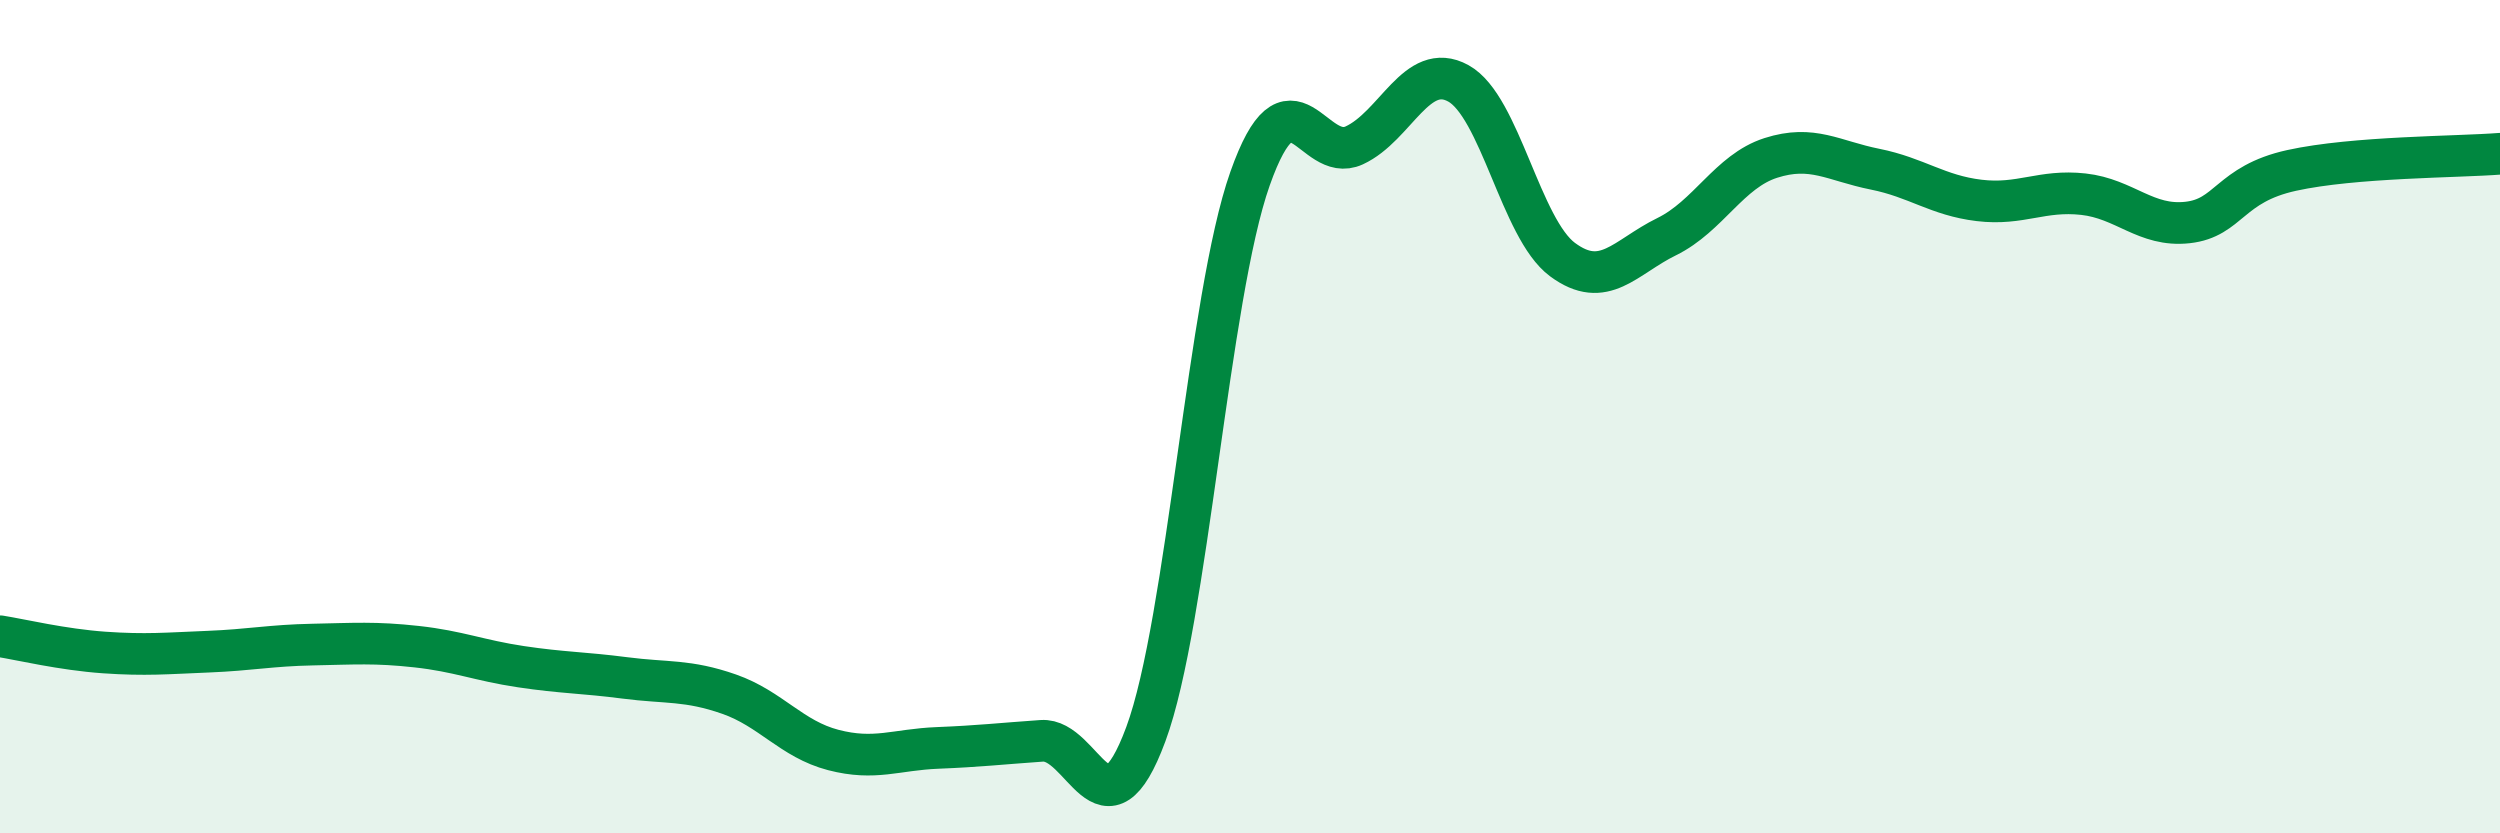 
    <svg width="60" height="20" viewBox="0 0 60 20" xmlns="http://www.w3.org/2000/svg">
      <path
        d="M 0,15.27 C 0.5,15.35 1.5,15.59 2.5,15.66 C 3.5,15.73 4,15.68 5,15.64 C 6,15.6 6.5,15.49 7.5,15.47 C 8.5,15.45 9,15.41 10,15.52 C 11,15.63 11.5,15.85 12.5,16 C 13.5,16.15 14,16.14 15,16.27 C 16,16.4 16.5,16.31 17.5,16.66 C 18.5,17.01 19,17.74 20,18 C 21,18.26 21.5,17.99 22.5,17.95 C 23.5,17.91 24,17.85 25,17.78 C 26,17.71 26.5,20.32 27.5,17.62 C 28.5,14.92 29,7.12 30,4.29 C 31,1.46 31.5,3.95 32.5,3.49 C 33.5,3.03 34,1.45 35,2 C 36,2.55 36.5,5.49 37.5,6.23 C 38.5,6.97 39,6.17 40,5.68 C 41,5.19 41.5,4.11 42.5,3.79 C 43.5,3.47 44,3.86 45,4.06 C 46,4.26 46.5,4.69 47.5,4.81 C 48.5,4.93 49,4.55 50,4.66 C 51,4.77 51.5,5.45 52.5,5.34 C 53.5,5.23 53.5,4.42 55,4.09 C 56.5,3.76 59,3.77 60,3.69L60 20L0 20Z"
        fill="#008740"
        opacity="0.1"
        stroke-linecap="round"
        stroke-linejoin="round"
      />
      <path
        d="M 0,15.27 C 0.5,15.35 1.5,15.59 2.5,15.66 C 3.5,15.73 4,15.68 5,15.64 C 6,15.6 6.5,15.49 7.5,15.47 C 8.5,15.45 9,15.41 10,15.52 C 11,15.63 11.5,15.85 12.5,16 C 13.5,16.15 14,16.14 15,16.27 C 16,16.4 16.5,16.31 17.5,16.66 C 18.5,17.01 19,17.74 20,18 C 21,18.26 21.5,17.99 22.5,17.95 C 23.5,17.91 24,17.85 25,17.78 C 26,17.71 26.5,20.32 27.5,17.62 C 28.5,14.92 29,7.12 30,4.29 C 31,1.46 31.5,3.95 32.5,3.49 C 33.5,3.03 34,1.45 35,2 C 36,2.55 36.5,5.49 37.5,6.23 C 38.5,6.97 39,6.17 40,5.68 C 41,5.19 41.5,4.11 42.5,3.79 C 43.5,3.47 44,3.86 45,4.06 C 46,4.26 46.5,4.69 47.5,4.81 C 48.5,4.93 49,4.55 50,4.66 C 51,4.77 51.5,5.45 52.5,5.34 C 53.5,5.23 53.5,4.42 55,4.09 C 56.5,3.76 59,3.77 60,3.69"
        stroke="#008740"
        stroke-width="1"
        fill="none"
        stroke-linecap="round"
        stroke-linejoin="round"
      />
    </svg>
  